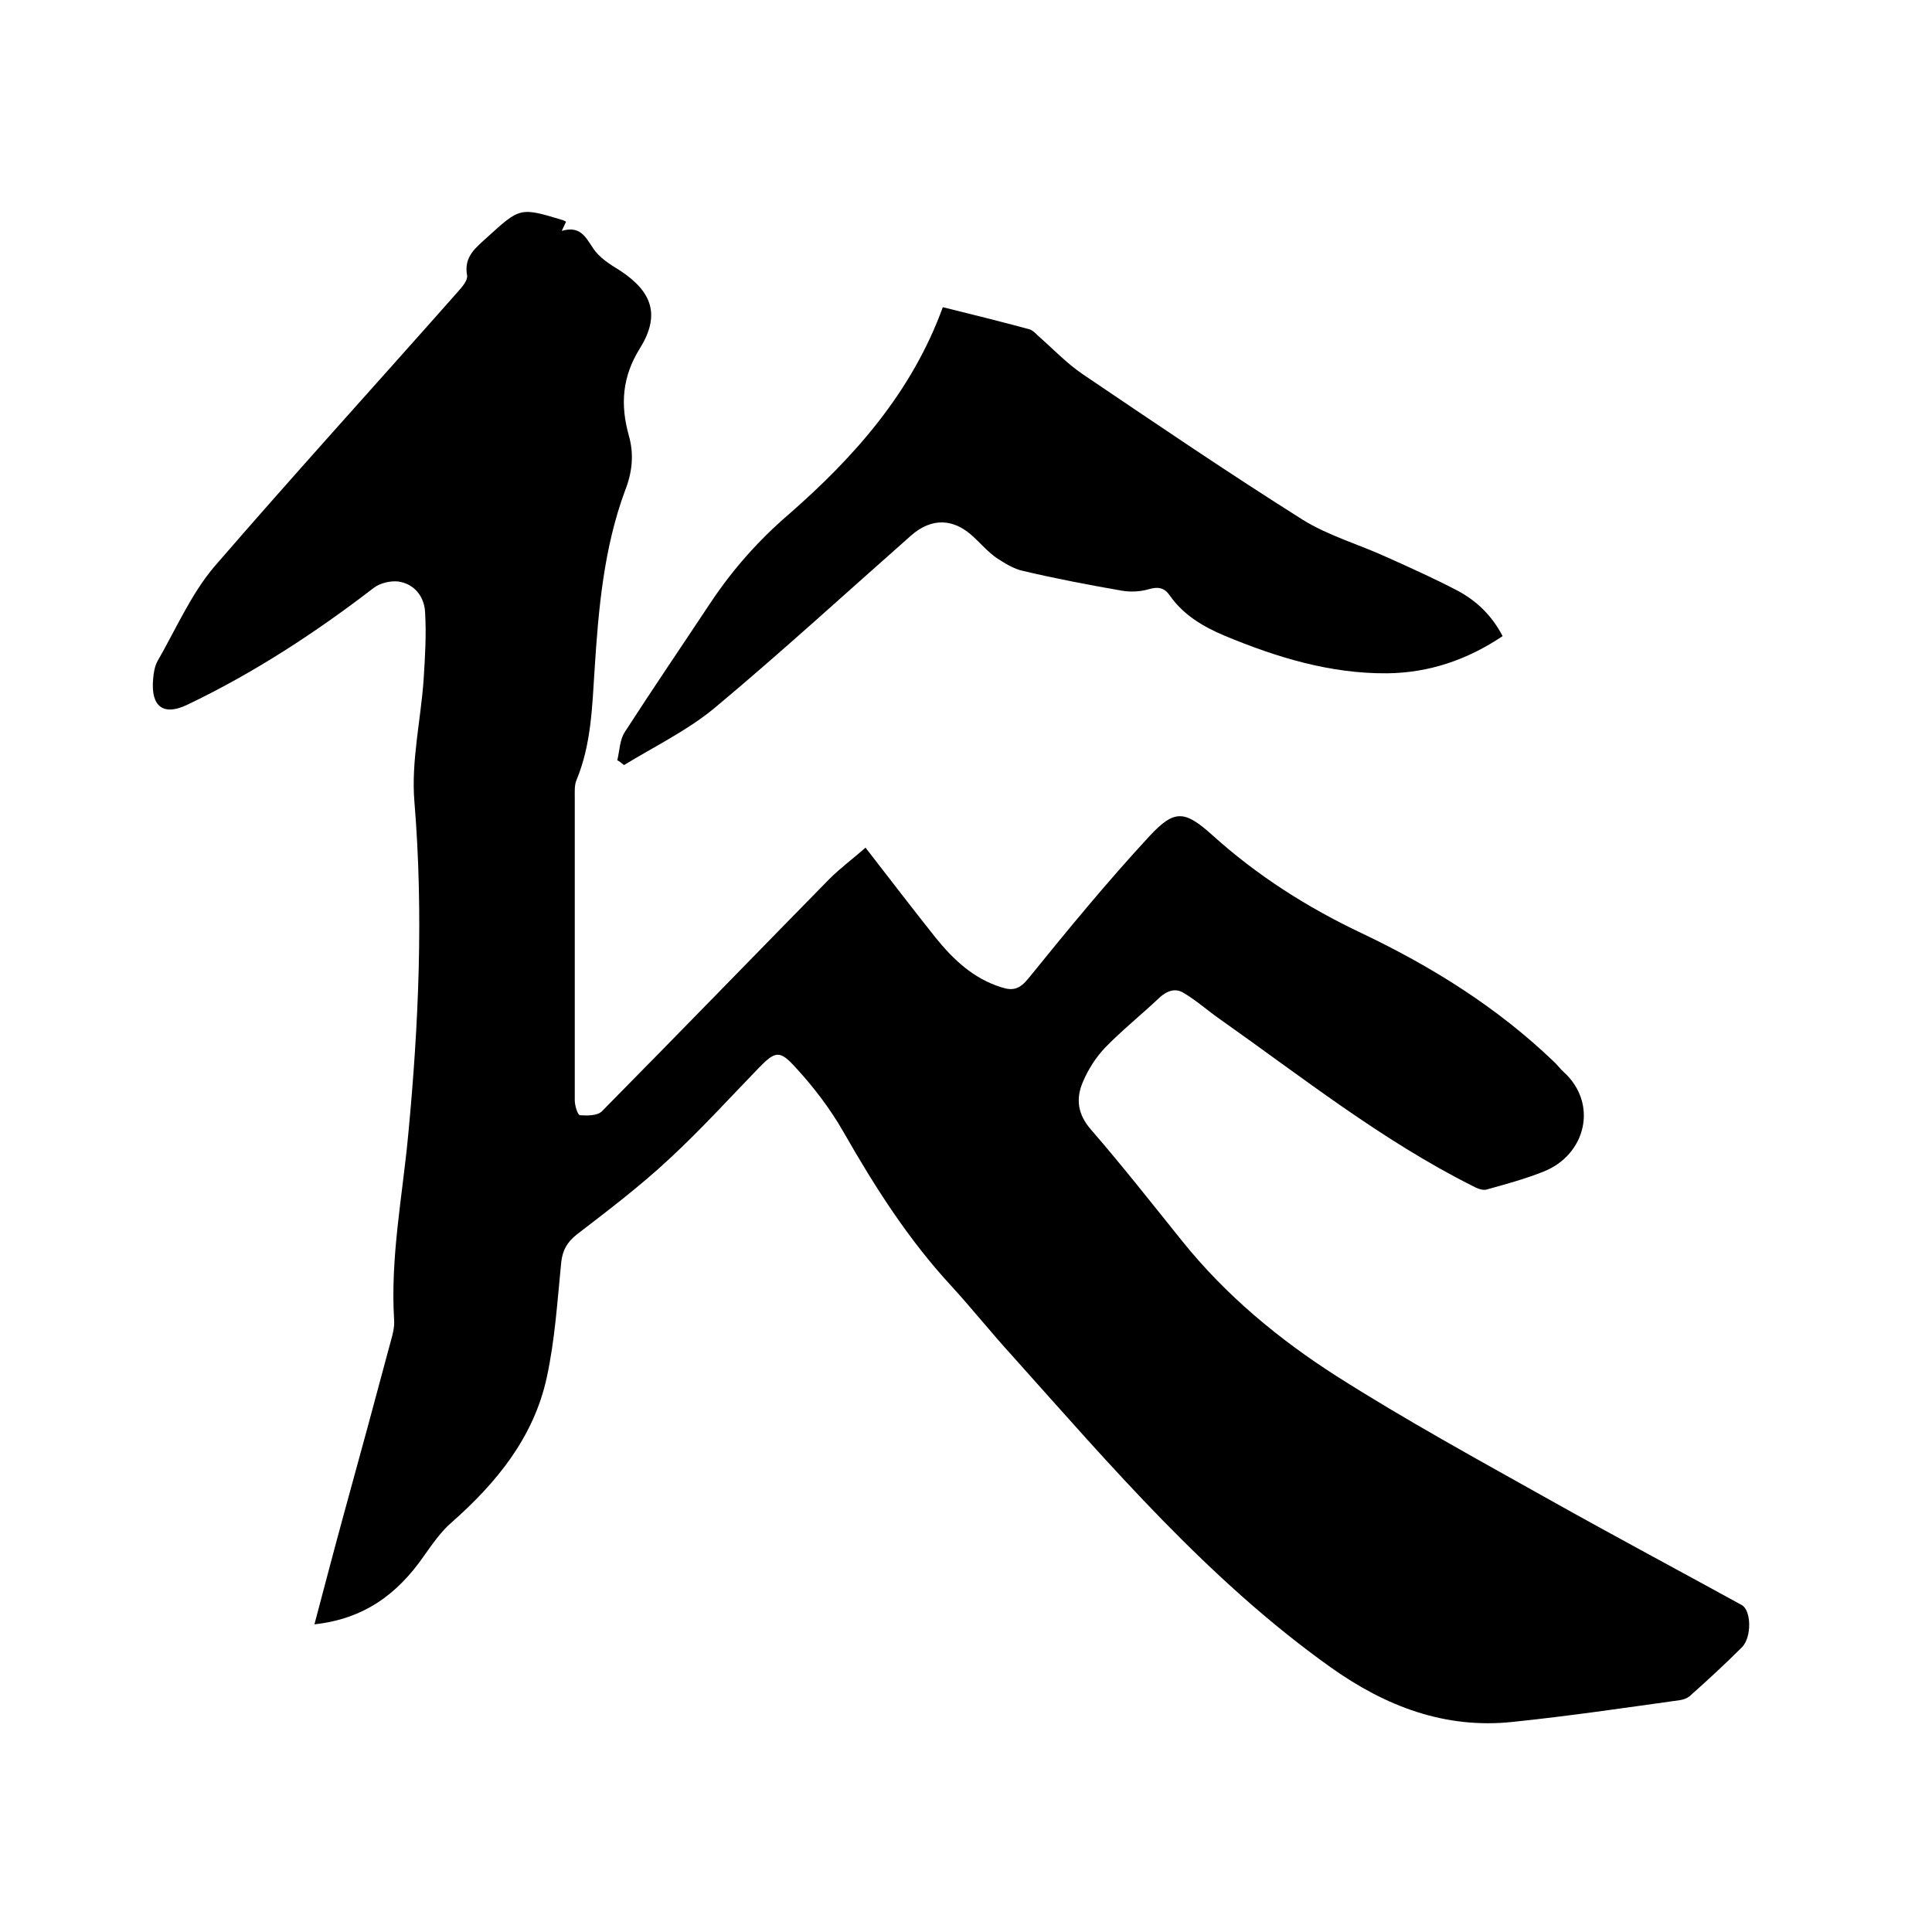 <svg enable-background="new 0 0 400 400" viewBox="0 0 400 400" xmlns="http://www.w3.org/2000/svg"><path d="m65.1 336.3c2.1-7.9 4-15.2 6-22.5 3.3-12 6.6-24.1 9.8-36.1.4-1.4.8-2.9.7-4.4-.8-12.9 1.7-25.5 2.9-38.2 2.2-23 3.2-46 1.3-69.1-.7-8.3 1.3-16.8 1.9-25.2.3-4.7.6-9.5.3-14.2-.2-3.1-2.2-5.7-5.5-6.2-1.6-.2-3.8.3-5.1 1.3-12.1 9.3-24.8 17.6-38.6 24.2-5 2.4-7.6.4-7.1-5.3.1-1.2.3-2.6.9-3.7 3.8-6.6 6.9-13.8 11.7-19.5 16.6-19.2 33.7-38 50.5-57 .9-1 2.1-2.4 1.9-3.4-.7-3.9 1.8-5.7 4.2-7.9 6.8-6.2 6.8-6.2 15.7-3.5l.6.3c-.2.5-.5 1-.9 1.9 3.8-1.1 4.9 1.2 6.5 3.6 1.3 2 3.6 3.4 5.7 4.7 6.6 4.4 8.2 9.2 4 16-3.7 5.9-4.1 11.7-2.3 18.1 1.1 3.9.7 7.6-.8 11.4-4.4 11.9-5.5 24.5-6.3 37.1-.5 7.7-.7 15.4-3.7 22.7-.5 1.1-.4 2.5-.4 3.8v62.6c0 1.1.6 3.1 1.1 3.1 1.5.1 3.6.1 4.5-.8 15.8-16 31.4-32.1 47.1-48.1 2.3-2.3 5-4.3 7.5-6.5 5.2 6.7 9.7 12.6 14.4 18.5 3.7 4.6 7.9 8.6 13.7 10.4 2.4.8 3.8.4 5.6-1.8 8.1-10 16.3-20 25.1-29.5 5.2-5.6 7.3-5.3 13-.2 9.3 8.4 19.7 15 30.9 20.3 14.5 6.9 28 15.3 39.7 26.5.8.7 1.4 1.6 2.2 2.3 7.1 6.5 4.6 17.1-4.3 20.6-3.8 1.5-7.8 2.6-11.8 3.7-.8.2-2-.3-2.9-.8-18.7-9.4-35.1-22.4-52.1-34.4-2.6-1.8-4.9-3.9-7.6-5.5-1.7-1.1-3.5-.5-5.1 1-3.7 3.5-7.7 6.7-11.2 10.3-1.9 2-3.5 4.5-4.6 7.1-1.5 3.5-1.1 6.7 1.7 9.9 6.5 7.5 12.7 15.4 18.9 23.1 9 11.2 20 20.3 31.9 27.9 14.3 9.1 29.3 17.3 44.1 25.6 13.2 7.4 26.5 14.5 39.8 21.8 2 1.1 2.1 6.6.1 8.7-3.5 3.5-7.2 6.9-10.9 10.2-.5.4-1.3.7-2 .8-11.5 1.6-23 3.3-34.6 4.5-14 1.5-26.3-3.2-37.7-11.3-25.4-18.1-45.5-41.7-66.1-64.7-4.2-4.6-8.1-9.5-12.3-14.1-9-9.7-16-20.7-22.5-32.1-2.7-4.7-6.1-9.2-9.8-13.2-3.4-3.8-4.3-3.5-7.8.1-6.1 6.3-12 12.8-18.5 18.8-6 5.6-12.6 10.6-19.1 15.6-2 1.6-2.9 3.2-3.2 5.7-.8 8-1.3 16.1-3 23.9-2.7 12.4-10.4 21.8-19.7 30-2.2 1.9-4 4.5-5.7 6.9-5.6 8.1-12.6 13.1-22.7 14.2z"/><path d="m127.8 157.4c.5-2 .5-4.3 1.6-5.9 5.8-9 11.8-17.8 17.7-26.7 4.6-6.9 9.9-12.9 16.3-18.4 13.5-11.8 25.4-25.2 31.8-42.8 6.1 1.5 12.1 3 18 4.6.6.2 1.2.8 1.7 1.3 3.1 2.7 5.9 5.7 9.3 8 15.1 10.2 30.1 20.4 45.5 30.1 5.3 3.3 11.6 5.1 17.3 7.7 4.9 2.2 9.8 4.4 14.6 6.9 4 2.1 7.2 5.1 9.5 9.5-7.3 4.9-15.2 7.6-23.9 7.7-11.8.1-22.9-3.3-33.7-7.8-4.5-1.9-8.5-4.3-11.3-8.3-1.1-1.6-2.4-1.9-4.4-1.3-1.7.5-3.7.6-5.5.3-6.9-1.2-13.7-2.5-20.5-4.1-1.9-.4-3.8-1.6-5.5-2.7-1.7-1.2-3.1-2.8-4.7-4.3-4.1-3.9-8.7-4.1-13-.3-13.6 12-26.9 24.2-40.8 35.8-5.6 4.6-12.4 7.9-18.6 11.7-.6-.5-1-.8-1.4-1z"/></svg>